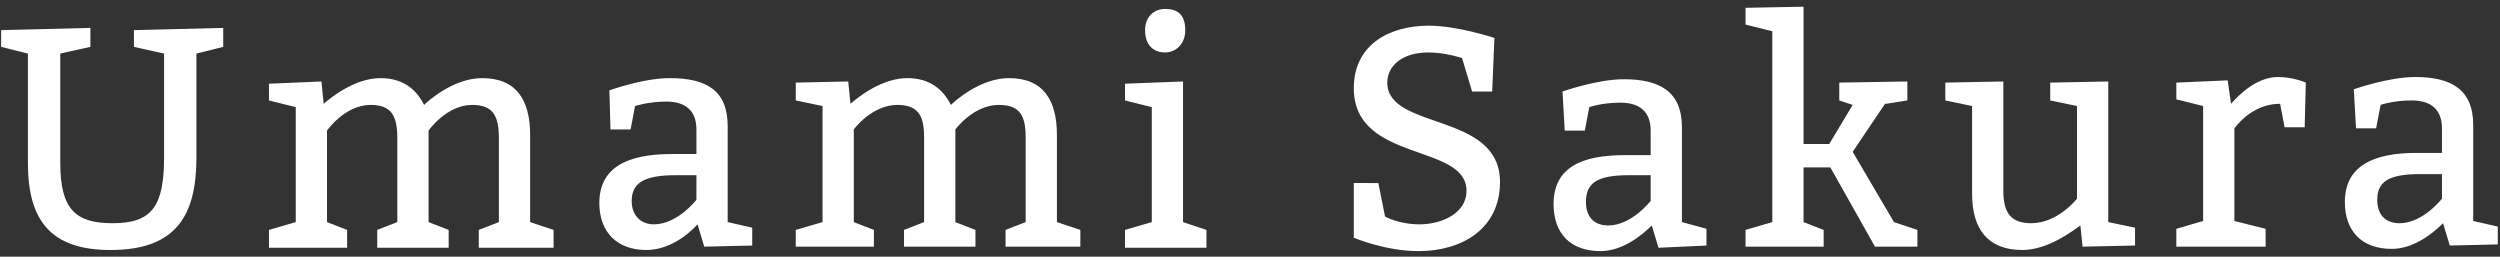 <svg height="23" width="224" viewBox="0 0 224 23" xmlns="http://www.w3.org/2000/svg" version="1.2">
	<rect x="0" y="0" width="224" height="23" fill="#333333" stroke="none"/>
	<title>logo</title>
	<style>
		.s0 { fill: #ffffff } 
		.s1 { fill: #000000 } 
	</style>
	<path d="m17.6 4.8v9.3c0 5.2-1.8 8.3-7.7 8.3-5.4 0-7.4-2.7-7.4-7.8v-9.8l-2.4-0.6v-1.5l8-0.2v1.7l-2.7 0.6v9.8c0 4.2 1.4 5.4 4.7 5.4 3.5 0 4.6-1.5 4.6-5.9v-9.3l-2.7-0.6v-1.5l8-0.2v1.7zm11.2 2.5l0.2 2c0.7-0.6 2.8-2.3 5.1-2.3 2 0 3.2 1 3.9 2.4 0.3-0.3 2.6-2.4 5.2-2.4 3.1 0 4.3 2 4.3 5.1v7.8l2.1 0.7v1.6h-6.7v-1.6l1.8-0.7v-7.5c0-2-0.5-3-2.4-3-2.3 0-3.9 2.3-3.9 2.3v8.2l1.8 0.7v1.6h-6.4v-1.6l1.8-0.7v-7.5c0-2-0.5-3-2.4-3-2.3 0-3.9 2.3-3.9 2.3v8.2l1.8 0.7v1.6h-7v-1.6l2.4-0.7v-10.3l-2.4-0.6v-1.5zm25.9 4.3l-0.1-3.5c0 0 3-1.1 5.4-1.1 3.3 0 5.2 1.1 5.2 4.3v8.6l2.2 0.5v1.6l-4.3 0.1-0.6-2c-0.9 1-2.6 2.3-4.6 2.3-2.6 0-4.2-1.6-4.2-4.2 0-3.2 2.5-4.4 6.5-4.4h2.2v-2.2c0-1.7-1-2.5-2.7-2.5-1.6 0-2.8 0.4-2.8 0.4l-0.4 2.1zm7.7 4.1h-1.9c-2.8 0-3.9 0.7-3.9 2.3 0 1.3 0.8 2.1 2 2.1 2.1 0 3.8-2.2 3.8-2.2zm13.6-8.4l0.2 2c0.7-0.6 2.8-2.3 5.1-2.3 2 0 3.2 1 3.9 2.4 0.3-0.3 2.6-2.4 5.2-2.4 3.1 0 4.3 2 4.3 5.1v7.8l2.1 0.7v1.5h-6.7v-1.5l1.8-0.7v-7.6c0-1.9-0.5-2.9-2.4-2.9-2.3 0-3.9 2.2-3.9 2.2v8.3l1.8 0.7v1.5h-6.4v-1.5l1.8-0.7v-7.6c0-1.9-0.5-2.9-2.4-2.9-2.3 0-3.9 2.2-3.9 2.2v8.3l1.8 0.7v1.5h-7v-1.5l2.4-0.7v-10.4l-2.4-0.5v-1.6zm26.6-4.6c0-1.2 0.8-1.9 1.8-1.9 1.1 0 1.8 0.5 1.8 1.9 0 1.3-0.9 2-1.8 2-1.1 0-1.8-0.7-1.8-2zm5.5 17.9v1.6h-7.3v-1.6l2.4-0.7v-10.3l-2.4-0.6v-1.5l5.2-0.2v12.6zm15.4-4.2l0.6 3c0 0 1.2 0.7 3.1 0.7 2 0 4.2-1 4.2-3 0-4.3-10.1-2.5-10.1-9.2 0-3.9 3.2-5.6 6.7-5.6 2.6 0 5.9 1.1 5.9 1.1l-0.2 4.8h-1.8l-0.9-3c0 0-1.5-0.5-3-0.5-2.5 0-3.7 1.3-3.7 2.7 0 4.3 10.1 2.6 10.1 8.9 0 4.2-3.4 6.2-7.3 6.2-3 0-5.8-1.2-5.8-1.2v-4.9zm16.7-4.7l-0.2-3.5c0 0 3.1-1.1 5.5-1.1 3.2 0 5.2 1.1 5.2 4.3v8.5l2.2 0.6v1.5l-4.3 0.2-0.6-2c-1 1-2.7 2.3-4.6 2.3-2.7 0-4.2-1.6-4.2-4.2 0-3.3 2.5-4.4 6.4-4.4h2.3v-2.2c0-1.7-1-2.5-2.7-2.5-1.7 0-2.8 0.4-2.8 0.4l-0.4 2.1zm7.7 4h-2c-2.8 0-3.8 0.7-3.8 2.4 0 1.3 0.7 2.1 2 2.1 2.1 0 3.8-2.2 3.8-2.2zm16-2.8l2.1-3.5-1.2-0.4v-1.6l6.1-0.1v1.7l-1.9 0.3h-0.1l-2.9 4.3 3.7 6.3 2.1 0.7v1.5h-3.8l-4-7.1h-2.4v4.9l1.8 0.7v1.5h-7v-1.5l2.4-0.7v-17.1l-2.4-0.6v-1.5l5.2-0.1v12.3zm27.4 7.5v1.6l-4.7 0.1-0.2-1.9c-0.7 0.5-2.9 2.2-5.2 2.2-3.1 0-4.5-1.9-4.5-5v-7.9l-2.4-0.5v-1.6l5.2-0.1v9.8c0 2 0.7 2.9 2.5 2.9 2.4 0 4.1-2.2 4.1-2.2v-8.3l-2.4-0.5v-1.6l5.2-0.1v12.6zm8.3-13.2l0.3 2.1c0.7-0.8 2.3-2.4 4.2-2.4 1.4 0 2.5 0.5 2.5 0.5l-0.1 4h-1.8l-0.4-2.1c-2.1 0-3.5 1.4-4.1 2.2v8.3l2.8 0.7v1.6h-8v-1.6l2.4-0.7v-10.3l-2.4-0.6v-1.5zm11.5 4.3l-0.2-3.5c0 0 3.1-1.1 5.5-1.1 3.2 0 5.2 1.1 5.2 4.3v8.6l2.2 0.5v1.6l-4.3 0.1-0.6-2c-1 1-2.7 2.3-4.6 2.3-2.7 0-4.2-1.6-4.2-4.2 0-3.2 2.5-4.4 6.4-4.4h2.3v-2.2c0-1.7-1-2.5-2.7-2.5-1.7 0-2.8 0.4-2.8 0.4l-0.4 2.1zm7.7 4.1h-2c-2.8 0-3.8 0.7-3.8 2.3 0 1.3 0.7 2.1 2 2.1 2.1 0 3.8-2.2 3.8-2.2z" class="s0"></path>
	<path d="" class="s1"></path>
</svg>